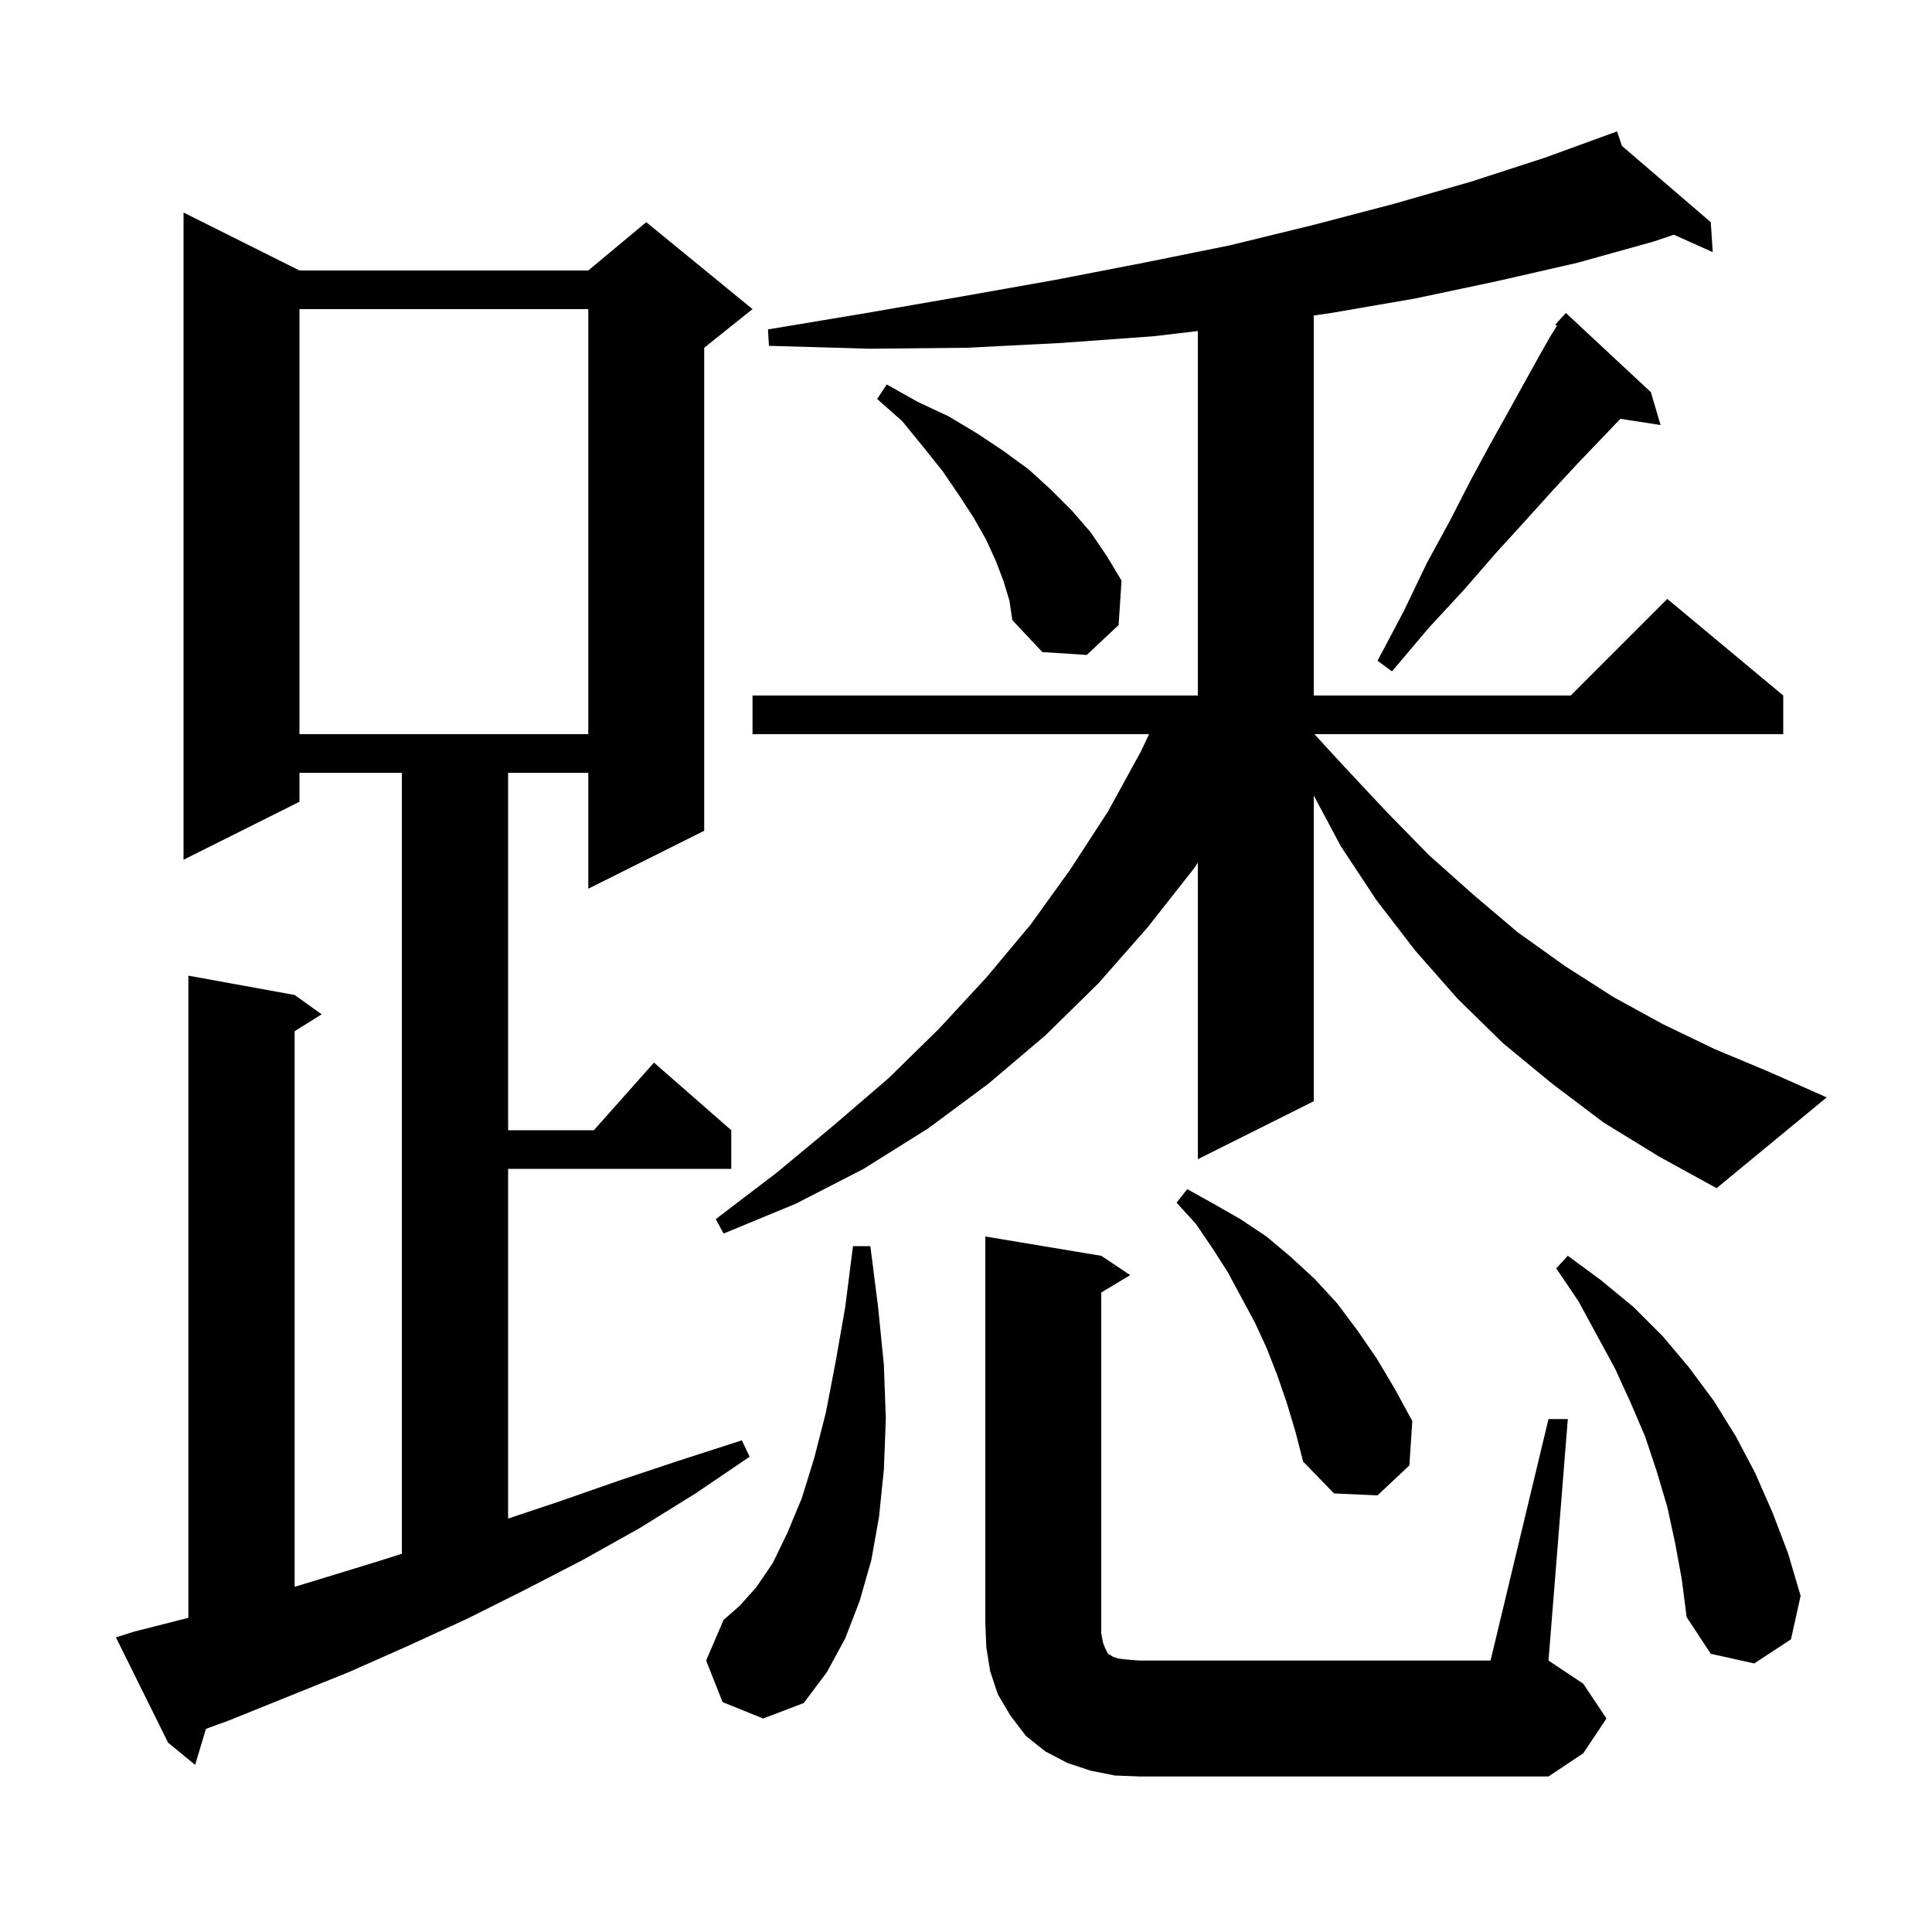 <svg xmlns="http://www.w3.org/2000/svg" xmlns:xlink="http://www.w3.org/1999/xlink" version="1.1" baseProfile="full" viewBox="0 0 200 200" width="200" height="200"><g fill="currentColor"><path d="M 115.4 183.8 L 112.9 183.3 L 110.5 182.5 L 108.2 181.3 L 106.2 179.7 L 104.6 177.6 L 103.3 175.4 L 102.5 173.0 L 102.1 170.5 L 102.0 167.9 L 102.0 128.0 L 114.0 130.0 L 117.0 132.0 L 114.0 133.8 L 114.0 169.1 L 114.2 170.1 L 114.4 170.6 L 114.7 171.2 L 114.9 171.3 L 115.2 171.5 L 115.8 171.7 L 116.7 171.8 L 118.0 171.9 L 154.3 171.9 L 160.3 146.9 L 162.3 146.9 L 160.3 171.9 L 163.9 174.3 L 166.3 177.9 L 163.9 181.5 L 160.3 183.9 L 118.0 183.9 Z M 13.9 168.9 L 19.5 167.478 L 19.5 101.0 L 30.5 103.0 L 33.3 105.0 L 30.5 106.75 L 30.5 164.263 L 32.7 163.6 L 38.9 161.7 L 41.6 160.843 L 41.6 80.0 L 31.0 80.0 L 31.0 83.0 L 19.0 89.0 L 19.0 22.0 L 31.0 28.0 L 60.9 28.0 L 66.9 23.0 L 77.9 32.0 L 72.9 36.0 L 72.9 86.0 L 60.9 92.0 L 60.9 80.0 L 52.6 80.0 L 52.6 117.0 L 61.478 117.0 L 67.7 110.0 L 75.7 117.0 L 75.7 121.0 L 52.6 121.0 L 52.6 157.2 L 57.7 155.5 L 64.0 153.3 L 70.3 151.2 L 76.8 149.1 L 77.6 150.8 L 72.0 154.6 L 66.2 158.2 L 60.3 161.5 L 54.3 164.6 L 48.3 167.6 L 42.2 170.4 L 36.1 173.1 L 23.7 178.1 L 21.319 178.969 L 20.2 182.7 L 17.4 180.4 L 12.0 169.5 Z M 74.8 176.2 L 73.1 171.9 L 74.9 167.7 L 76.6 166.2 L 78.3 164.3 L 80.0 161.8 L 81.5 158.7 L 83.0 155.1 L 84.3 150.9 L 85.5 146.2 L 86.5 141.0 L 87.5 135.3 L 88.3 129.0 L 90.1 129.0 L 90.9 135.3 L 91.5 141.3 L 91.7 146.9 L 91.5 152.1 L 91.0 157.0 L 90.2 161.5 L 89.0 165.7 L 87.5 169.6 L 85.6 173.1 L 83.2 176.3 L 79.0 177.9 Z M 173.4 159.7 L 172.6 156.0 L 171.5 152.3 L 170.3 148.7 L 168.8 145.2 L 167.2 141.7 L 163.4 134.7 L 161.1 131.3 L 162.3 130.0 L 165.7 132.5 L 169.1 135.3 L 172.1 138.3 L 174.8 141.5 L 177.4 145.0 L 179.7 148.7 L 181.7 152.5 L 183.5 156.6 L 185.1 160.8 L 186.4 165.2 L 185.4 169.7 L 181.6 172.2 L 177.1 171.2 L 174.6 167.4 L 174.1 163.5 Z M 133.2 145.2 L 132.2 142.3 L 131.1 139.5 L 129.9 136.9 L 127.1 131.7 L 125.5 129.2 L 123.8 126.7 L 121.8 124.5 L 122.9 123.1 L 125.6 124.6 L 128.4 126.2 L 131.1 128.0 L 133.6 130.1 L 136.1 132.4 L 138.4 134.9 L 140.5 137.7 L 142.5 140.6 L 144.4 143.8 L 146.2 147.1 L 145.9 151.7 L 142.6 154.8 L 138.1 154.6 L 134.9 151.3 L 134.1 148.2 Z M 166.0 116.2 L 160.7 112.2 L 155.6 108.0 L 150.9 103.4 L 146.5 98.4 L 142.5 93.2 L 138.8 87.6 L 136.0 82.35 L 136.0 114.0 L 124.0 120.0 L 124.0 89.309 L 123.6 89.9 L 118.8 96.0 L 113.7 101.8 L 108.2 107.2 L 102.3 112.2 L 96.1 116.8 L 89.4 121.0 L 82.4 124.6 L 74.9 127.7 L 74.1 126.2 L 80.4 121.4 L 86.3 116.5 L 92.0 111.6 L 97.2 106.5 L 102.1 101.2 L 106.7 95.7 L 110.8 90.0 L 114.7 84.0 L 118.1 77.8 L 118.953 76.0 L 77.9 76.0 L 77.9 72.0 L 124.0 72.0 L 124.0 34.268 L 119.5 34.8 L 109.9 35.5 L 100.1 36.0 L 90.0 36.1 L 79.6 35.8 L 79.5 34.1 L 89.7 32.4 L 99.5 30.7 L 109.1 29.0 L 118.4 27.2 L 127.3 25.4 L 135.9 23.3 L 144.3 21.1 L 152.3 18.8 L 160.0 16.3 L 166.51 13.925 L 166.5 13.9 L 166.523 13.92 L 167.4 13.6 L 167.901 15.103 L 177.1 23.0 L 177.3 26.1 L 173.274 24.297 L 171.2 25.0 L 163.3 27.2 L 155.0 29.1 L 146.5 30.9 L 137.8 32.4 L 136.0 32.66 L 136.0 72.0 L 162.6 72.0 L 172.6 62.0 L 184.6 72.0 L 184.6 76.0 L 136.069 76.0 L 139.1 79.3 L 143.5 84.0 L 147.9 88.5 L 152.5 92.6 L 157.1 96.5 L 162.0 100.0 L 167.0 103.2 L 172.1 106.0 L 177.5 108.6 L 183.0 110.9 L 189.1 113.6 L 177.7 123.0 L 171.7 119.7 Z M 31.0 32.0 L 31.0 76.0 L 60.9 76.0 L 60.9 32.0 Z M 170.9 40.6 L 171.9 44.0 L 167.752 43.356 L 167.6 43.5 L 165.6 45.6 L 163.3 48.0 L 160.8 50.7 L 158.0 53.8 L 154.9 57.2 L 151.6 61.0 L 147.9 65.0 L 144.1 69.5 L 142.6 68.4 L 145.3 63.3 L 147.7 58.3 L 150.1 53.9 L 152.2 49.8 L 154.2 46.1 L 156.1 42.7 L 157.7 39.8 L 159.2 37.1 L 160.5 34.8 L 161.178 33.726 L 161.0 33.6 L 162.1 32.4 Z M 103.9 60.2 L 103.1 58.1 L 102.1 55.9 L 100.8 53.6 L 99.3 51.3 L 97.6 48.8 L 95.6 46.3 L 93.4 43.6 L 90.8 41.3 L 91.8 39.8 L 95.0 41.6 L 98.2 43.1 L 101.2 44.9 L 103.9 46.7 L 106.5 48.6 L 108.8 50.7 L 111.0 52.9 L 112.9 55.1 L 114.6 57.6 L 116.1 60.1 L 115.8 64.7 L 112.5 67.8 L 107.9 67.5 L 104.8 64.2 L 104.5 62.2 Z "/></g></svg>